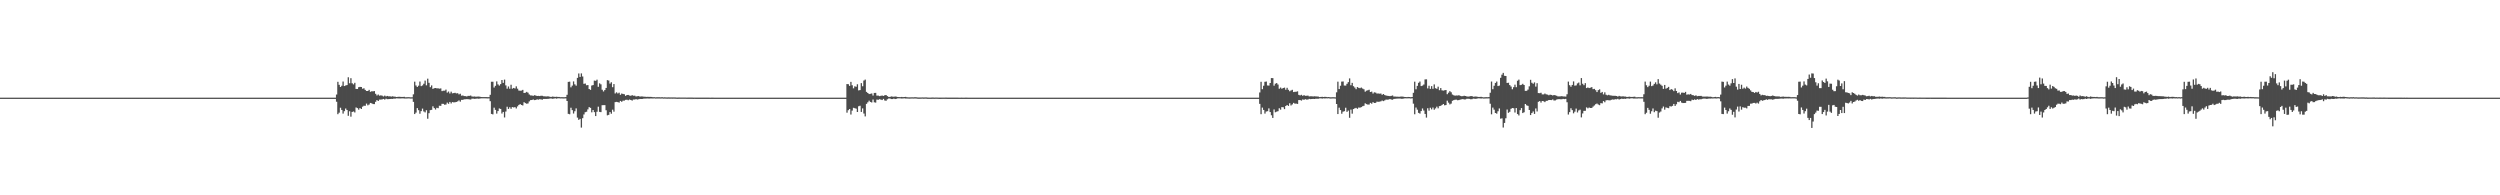<?xml version="1.0" encoding="UTF-8"?>
<svg xmlns="http://www.w3.org/2000/svg" width="1920" height="150">
  <path d="M0 75.000h1v1.000H0zM1 75.000h1v1.000H1zM2 75.000h1v1.000H2zM3 75.000h1v1.000H3zM4 75.000h1v1.000H4zM5 75.000h1v1.000H5zM6 75.000h1v1.000H6zM7 75.000h1v1.000H7zM8 75.000h1v1.000H8zM9 75.000h1v1.000H9zM10 75.000h1v1.000H10zM11 75.000h1v1.000H11zM12 75.000h1v1.000H12zM13 75.000h1v1.000H13zM14 75.000h1v1.000H14zM15 75.000h1v1.000H15zM16 75.000h1v1.000H16zM17 75.000h1v1.000H17zM18 75.000h1v1.000H18zM19 75.000h1v1.000H19zM20 75.000h1v1.000H20zM21 75.000h1v1.000H21zM22 75.000h1v1.000H22zM23 75.000h1v1.000H23zM24 75.000h1v1.000H24zM25 75.000h1v1.000H25zM26 75.000h1v1.000H26zM27 75.000h1v1.000H27zM28 75.000h1v1.000H28zM29 75.000h1v1.000H29zM30 75.000h1v1.000H30zM31 75.000h1v1.000H31zM32 75.000h1v1.000H32zM33 75.000h1v1.000H33zM34 75.000h1v1.000H34zM35 75.000h1v1.000H35zM36 75.000h1v1.000H36zM37 75.000h1v1.000H37zM38 75.000h1v1.000H38zM39 75.000h1v1.000H39zM40 75.000h1v1.000H40zM41 75.000h1v1.000H41zM42 75.000h1v1.000H42zM43 75.000h1v1.000H43zM44 75.000h1v1.000H44zM45 75.000h1v1.000H45zM46 75.000h1v1.000H46zM47 75.000h1v1.000H47zM48 75.000h1v1.000H48zM49 75.000h1v1.000H49zM50 75.000h1v1.000H50zM51 75.000h1v1.000H51zM52 75.000h1v1.000H52zM53 75.000h1v1.000H53zM54 75.000h1v1.000H54zM55 75.000h1v1.000H55zM56 75.000h1v1.000H56zM57 75.000h1v1.000H57zM58 75.000h1v1.000H58zM59 75.000h1v1.000H59zM60 75.000h1v1.000H60zM61 75.000h1v1.000H61zM62 75.000h1v1.000H62zM63 75.000h1v1.000H63zM64 75.000h1v1.000H64zM65 75.000h1v1.000H65zM66 75.000h1v1.000H66zM67 75.000h1v1.000H67zM68 75.000h1v1.000H68zM69 75.000h1v1.000H69zM70 75.000h1v1.000H70zM71 75.000h1v1.000H71zM72 75.000h1v1.000H72zM73 75.000h1v1.000H73zM74 75.000h1v1.000H74zM75 75.000h1v1.000H75zM76 75.000h1v1.000H76zM77 75.000h1v1.000H77zM78 75.000h1v1.000H78zM79 75.000h1v1.000H79zM80 75.000h1v1.000H80zM81 75.000h1v1.000H81zM82 75.000h1v1.000H82zM83 75.000h1v1.000H83zM84 75.000h1v1.000H84zM85 75.000h1v1.000H85zM86 75.000h1v1.000H86zM87 75.000h1v1.000H87zM88 75.000h1v1.000H88zM89 75.000h1v1.000H89zM90 75.000h1v1.000H90zM91 75.000h1v1.000H91zM92 75.000h1v1.000H92zM93 75.000h1v1.000H93zM94 75.000h1v1.000H94zM95 75.000h1v1.000H95zM96 75.000h1v1.000H96zM97 75.000h1v1.000H97zM98 75.000h1v1.000H98zM99 75.000h1v1.000H99zM100 75.000h1v1.000H100zM101 75.000h1v1.000H101zM102 75.000h1v1.000H102zM103 75.000h1v1.000H103zM104 75.000h1v1.000H104zM105 75.000h1v1.000H105zM106 75.000h1v1.000H106zM107 75.000h1v1.000H107zM108 75.000h1v1.000H108zM109 75.000h1v1.000H109zM110 75.000h1v1.000H110zM111 75.000h1v1.000H111zM112 75.000h1v1.000H112zM113 75.000h1v1.000H113zM114 75.000h1v1.000H114zM115 75.000h1v1.000H115zM116 75.000h1v1.000H116zM117 75.000h1v1.000H117zM118 75.000h1v1.000H118zM119 75.000h1v1.000H119zM120 75.000h1v1.000H120zM121 75.000h1v1.000H121zM122 75.000h1v1.000H122zM123 75.000h1v1.000H123zM124 75.000h1v1.000H124zM125 75.000h1v1.000H125zM126 75.000h1v1.000H126zM127 75.000h1v1.000H127zM128 75.000h1v1.000H128zM129 75.000h1v1.000H129zM130 75.000h1v1.000H130zM131 75.000h1v1.000H131zM132 75.000h1v1.000H132zM133 75.000h1v1.000H133zM134 75.000h1v1.000H134zM135 75.000h1v1.000H135zM136 75.000h1v1.000H136zM137 75.000h1v1.000H137zM138 75.000h1v1.000H138zM139 75.000h1v1.000H139zM140 75.000h1v1.000H140zM141 75.000h1v1.000H141zM142 75.000h1v1.000H142zM143 75.000h1v1.000H143zM144 75.000h1v1.000H144zM145 75.000h1v1.000H145zM146 75.000h1v1.000H146zM147 75.000h1v1.000H147zM148 75.000h1v1.000H148zM149 75.000h1v1.000H149zM150 75.000h1v1.000H150zM151 75.000h1v1.000H151zM152 75.000h1v1.000H152zM153 75.000h1v1.000H153zM154 75.000h1v1.000H154zM155 75.000h1v1.000H155zM156 75.000h1v1.000H156zM157 75.000h1v1.000H157zM158 75.000h1v1.000H158zM159 75.000h1v1.000H159zM160 75.000h1v1.000H160zM161 75.000h1v1.000H161zM162 75.000h1v1.000H162zM163 75.000h1v1.000H163zM164 75.000h1v1.000H164zM165 75.000h1v1.000H165zM166 75.000h1v1.000H166zM167 75.000h1v1.000H167zM168 75.000h1v1.000H168zM169 75.000h1v1.000H169zM170 75.000h1v1.000H170zM171 75.000h1v1.000H171zM172 75.000h1v1.000H172zM173 75.000h1v1.000H173zM174 75.000h1v1.000H174zM175 75.000h1v1.000H175zM176 75.000h1v1.000H176zM177 75.000h1v1.000H177zM178 75.000h1v1.000H178zM179 75.000h1v1.000H179zM180 75.000h1v1.000H180zM181 75.000h1v1.000H181zM182 75.000h1v1.000H182zM183 75.000h1v1.000H183zM184 75.000h1v1.000H184zM185 75.000h1v1.000H185zM186 75.000h1v1.000H186zM187 75.000h1v1.000H187zM188 75.000h1v1.000H188zM189 75.000h1v1.000H189zM190 75.000h1v1.000H190zM191 75.000h1v1.000H191zM192 75.000h1v1.000H192zM193 75.000h1v1.000H193zM194 75.000h1v1.000H194zM195 75.000h1v1.000H195zM196 75.000h1v1.000H196zM197 75.000h1v1.000H197zM198 75.000h1v1.000H198zM199 75.000h1v1.000H199zM200 75.000h1v1.000H200zM201 75.000h1v1.000H201zM202 75.000h1v1.000H202zM203 75.000h1v1.000H203zM204 75.000h1v1.000H204zM205 75.000h1v1.000H205zM206 75.000h1v1.000H206zM207 75.000h1v1.000H207zM208 75.000h1v1.000H208zM209 75.000h1v1.000H209zM210 75.000h1v1.000H210zM211 75.000h1v1.000H211zM212 75.000h1v1.000H212zM213 75.000h1v1.000H213zM214 75.000h1v1.000H214zM215 75.000h1v1.000H215zM216 75.000h1v1.000H216zM217 75.000h1v1.000H217zM218 75.000h1v1.000H218zM219 75.000h1v1.000H219zM220 75.000h1v1.000H220zM221 75.000h1v1.000H221zM222 75.000h1v1.000H222zM223 75.000h1v1.000H223zM224 75.000h1v1.000H224zM225 75.000h1v1.000H225zM226 75.000h1v1.000H226zM227 75.000h1v1.000H227zM228 75.000h1v1.000H228zM229 75.000h1v1.000H229zM230 75.000h1v1.000H230zM231 75.000h1v1.000H231zM232 75.000h1v1.000H232zM233 75.000h1v1.000H233zM234 75.000h1v1.000H234zM235 75.000h1v1.000H235zM236 75.000h1v1.000H236zM237 75.000h1v1.000H237zM238 75.000h1v1.000H238zM239 75.000h1v1.000H239zM240 75.000h1v1.000H240zM241 75.000h1v1.000H241zM242 75.000h1v1.000H242zM243 75.000h1v1.000H243zM244 75.000h1v1.000H244zM245 75.000h1v1.000H245zM246 75.000h1v1.000H246zM247 75.000h1v1.000H247zM248 75.000h1v1.000H248zM249 75.000h1v1.000H249zM250 75.000h1v1.000H250zM251 75.000h1v1.000H251zM252 75.000h1v1.000H252zM253 75.000h1v1.000H253zM254 75.000h1v1.000H254zM255 75.000h1v1.000H255zM256 75.000h1v1.000H256zM257 75.000h1v1.000H257zM258 72.608h1v5.532H258zM259 62.844h1v24.841H259zM260 65.146h1v21.363H260zM261 66.829h1v15.927H261zM262 65.868h1v18.567H262zM263 62.639h1v24.611H263zM264 66.098h1v19.289H264zM265 65.662h1v17.703H265zM266 65.356h1v19.123H266zM267 59.334h1v29.612H267zM268 63.949h1v21.502H268zM269 60.041h1v29.568H269zM270 63.924h1v22.045H270zM271 64.802h1v20.814H271zM272 63.578h1v22.800H272zM273 68.284h1v14.266H273zM274 68.330h1v14.694H274zM275 66.981h1v17.230H275zM276 66.702h1v16.271H276zM277 66.823h1v16.898H277zM278 68.147h1v13.765H278zM279 67.768h1v13.441H279zM280 69.020h1v12.256H280zM281 69.865h1v9.726H281zM282 69.913h1v11.003H282zM283 69.035h1v11.248H283zM284 70.487h1v8.556H284zM285 70.079h1v9.275H285zM286 70.146h1v9.756H286zM287 69.922h1v10.040H287zM288 72.050h1v6.149H288zM289 73.328h1v3.525H289zM290 72.583h1v4.991H290zM291 73.452h1v3.039H291zM292 73.224h1v3.246H292zM293 73.463h1v2.894H293zM294 74.073h1v1.915H294zM295 73.403h1v3.071H295zM296 74.031h1v1.766H296zM297 73.656h1v2.526H297zM298 74.002h1v2.124H298zM299 73.950h1v2.094H299zM300 74.210h1v1.709H300zM301 73.938h1v2.023H301zM302 74.203h1v1.540H302zM303 74.221h1v1.581H303zM304 74.515h1v1.000H304zM305 74.395h1v1.187H305zM306 74.292h1v1.329H306zM307 74.379h1v1.250H307zM308 74.445h1v1.110H308zM309 74.466h1v1.034H309zM310 74.363h1v1.287H310zM311 74.677h1v1.000H311zM312 74.648h1v1.000H312zM313 74.584h1v1.000H313zM314 74.646h1v1.000H314zM315 74.736h1v1.000H315zM316 74.679h1v1.000H316zM317 72.435h1v5.793H317zM318 62.744h1v24.839H318zM319 65.615h1v20.879H319zM320 66.756h1v16.290H320zM321 65.773h1v18.842H321zM322 62.607h1v24.765H322zM323 66.129h1v19.214H323zM324 65.593h1v17.831H324zM325 64.307h1v21.322H325zM326 61.910h1v24.414H326zM327 65.525h1v19.118H327zM328 60.393h1v30.796H328zM329 63.592h1v23.349H329zM330 66.961h1v17.603H330zM331 65.569h1v18.785H331zM332 68.233h1v13.445H332zM333 67.761h1v15.287H333zM334 67.581h1v16.543H334zM335 67.850h1v14.937H335zM336 67.851h1v15.259H336zM337 68.121h1v13.060H337zM338 67.880h1v13.407H338zM339 69.986h1v9.737H339zM340 69.638h1v10.129H340zM341 69.631h1v10.796H341zM342 68.833h1v11.429H342zM343 71.134h1v7.669H343zM344 70.322h1v9.403H344zM345 71.789h1v6.503H345zM346 70.415h1v9.024H346zM347 71.662h1v6.724H347zM348 71.494h1v7.147H348zM349 71.293h1v7.246H349zM350 71.737h1v6.544H350zM351 71.598h1v6.256H351zM352 72.508h1v4.602H352zM353 71.963h1v6.140H353zM354 73.483h1v3.200H354zM355 73.319h1v3.360H355zM356 73.764h1v2.546H356zM357 73.850h1v2.361H357zM358 74.072h1v2.075H358zM359 73.651h1v2.511H359zM360 73.633h1v2.695H360zM361 73.345h1v3.097H361zM362 74.093h1v1.663H362zM363 74.211h1v1.553H363zM364 74.093h1v1.832H364zM365 74.284h1v1.559H365zM366 74.196h1v1.484H366zM367 74.155h1v1.664H367zM368 74.245h1v1.504H368zM369 74.499h1v1.000H369zM370 74.532h1v1.000H370zM371 74.532h1v1.000H371zM372 74.527h1v1.000H372zM373 74.556h1v1.000H373zM374 74.607h1v1.000H374zM375 74.596h1v1.000H375zM376 72.813h1v4.898H376zM377 62.789h1v24.722H377zM378 62.788h1v25.070H378zM379 67.236h1v15.447H379zM380 65.911h1v18.454H380zM381 62.508h1v24.731H381zM382 64.794h1v20.503H382zM383 65.736h1v17.556H383zM384 64.589h1v19.067H384zM385 61.431h1v25.784H385zM386 63.655h1v22.315H386zM387 61.115h1v29.086H387zM388 65.600h1v20.038H388zM389 68.077h1v13.919H389zM390 66.407h1v17.253H390zM391 68.140h1v14.232H391zM392 65.068h1v18.499H392zM393 68.097h1v14.151H393zM394 67.544h1v14.982H394zM395 67.938h1v14.334H395zM396 66.308h1v16.969H396zM397 68.076h1v13.620H397zM398 69.510h1v11.071H398zM399 69.688h1v10.222H399zM400 69.598h1v11.018H400zM401 69.004h1v12.011H401zM402 71.434h1v7.081H402zM403 71.229h1v7.957H403zM404 70.548h1v9.102H404zM405 71.169h1v8.283H405zM406 72.570h1v5.285H406zM407 73.246h1v3.632H407zM408 73.300h1v3.499H408zM409 73.618h1v2.766H409zM410 73.136h1v3.766H410zM411 73.359h1v3.380H411zM412 73.747h1v2.542H412zM413 73.633h1v2.918H413zM414 73.758h1v2.450H414zM415 73.519h1v2.835H415zM416 73.581h1v2.940H416zM417 73.947h1v2.050H417zM418 73.997h1v1.963H418zM419 74.075h1v1.898H419zM420 73.988h1v1.966H420zM421 74.039h1v1.844H421zM422 74.404h1v1.198H422zM423 74.370h1v1.311H423zM424 74.146h1v1.750H424zM425 74.318h1v1.342H425zM426 74.389h1v1.154H426zM427 74.278h1v1.502H427zM428 74.469h1v1.000H428zM429 74.469h1v1.043H429zM430 74.642h1v1.000H430zM431 74.578h1v1.000H431zM432 74.661h1v1.000H432zM433 74.626h1v1.000H433zM434 74.562h1v1.000H434zM435 72.789h1v4.790H435zM436 62.884h1v24.582H436zM437 62.723h1v25.009H437zM438 67.066h1v15.668H438zM439 65.746h1v18.856H439zM440 62.533h1v24.682H440zM441 64.773h1v20.690H441zM442 65.777h1v17.487H442zM443 59.804h1v30.517H443zM444 56.439h1v35.625H444zM445 59.100h1v32.213H445zM446 56.368h1v41.647H446zM447 58.719h1v32.049H447zM448 64.365h1v23.545H448zM449 64.173h1v21.981H449zM450 65.477h1v20.345H450zM451 65.356h1v18.685H451zM452 68.370h1v13.884H452zM453 69.009h1v13.832H453zM454 65.716h1v20.555H454zM455 65.325h1v19.147H455zM456 61.877h1v24.245H456zM457 62.074h1v27.090H457zM458 61.184h1v24.604H458zM459 66.654h1v15.285H459zM460 63.992h1v21.924H460zM461 64.773h1v21.362H461zM462 68.937h1v11.842H462zM463 70.249h1v10.506H463zM464 69.162h1v11.590H464zM465 67.522h1v17.145H465zM466 61.564h1v27.033H466zM467 61.848h1v26.355H467zM468 64.199h1v21.846H468zM469 63.178h1v24.169H469zM470 66.954h1v17.248H470zM471 64.588h1v21.193H471zM472 71.790h1v6.626H472zM473 70.910h1v7.310H473zM474 71.796h1v6.633H474zM475 71.164h1v7.647H475zM476 72.799h1v4.740H476zM477 71.860h1v6.346H477zM478 72.129h1v5.207H478zM479 72.400h1v4.848H479zM480 73.611h1v3.100H480zM481 72.967h1v3.652H481zM482 72.931h1v4.058H482zM483 73.350h1v3.067H483zM484 73.600h1v3.190H484zM485 73.050h1v4.213H485zM486 73.508h1v2.916H486zM487 73.494h1v2.947H487zM488 74.081h1v2.047H488zM489 73.889h1v2.557H489zM490 73.782h1v2.439H490zM491 74.186h1v1.780H491zM492 74.050h1v1.977H492zM493 74.064h1v1.924H493zM494 74.218h1v1.515H494zM495 74.292h1v1.413H495zM496 74.378h1v1.272H496zM497 74.359h1v1.262H497zM498 74.390h1v1.324H498zM499 74.399h1v1.198H499zM500 74.426h1v1.197H500zM501 74.658h1v1.000H501zM502 74.580h1v1.000H502zM503 74.750h1v1.000H503zM504 74.659h1v1.000H504zM505 74.663h1v1.000H505zM506 74.649h1v1.000H506zM507 74.746h1v1.000H507zM508 74.610h1v1.000H508zM509 74.777h1v1.000H509zM510 74.713h1v1.000H510zM511 74.801h1v1.000H511zM512 74.822h1v1.000H512zM513 74.766h1v1.000H513zM514 74.813h1v1.000H514zM515 74.795h1v1.000H515zM516 74.813h1v1.000H516zM517 74.800h1v1.000H517zM518 74.812h1v1.000H518zM519 74.892h1v1.000H519zM520 74.909h1v1.000H520zM521 74.862h1v1.000H521zM522 74.894h1v1.000H522zM523 74.889h1v1.000H523zM524 74.898h1v1.000H524zM525 74.903h1v1.000H525zM526 74.900h1v1.000H526zM527 74.938h1v1.000H527zM528 74.918h1v1.000H528zM529 74.924h1v1.000H529zM530 74.919h1v1.000H530zM531 74.930h1v1.000H531zM532 74.961h1v1.000H532zM533 74.951h1v1.000H533zM534 74.968h1v1.000H534zM535 74.965h1v1.000H535zM536 74.964h1v1.000H536zM537 74.967h1v1.000H537zM538 74.957h1v1.000H538zM539 74.963h1v1.000H539zM540 74.978h1v1.000H540zM541 74.971h1v1.000H541zM542 74.981h1v1.000H542zM543 74.982h1v1.000H543zM544 74.978h1v1.000H544zM545 74.985h1v1.000H545zM546 74.981h1v1.000H546zM547 74.975h1v1.000H547zM548 74.985h1v1.000H548zM549 74.985h1v1.000H549zM550 74.990h1v1.000H550zM551 74.989h1v1.000H551zM552 74.987h1v1.000H552zM553 74.989h1v1.000H553zM554 74.991h1v1.000H554zM555 74.990h1v1.000H555zM556 74.991h1v1.000H556zM557 74.992h1v1.000H557zM558 74.994h1v1.000H558zM559 74.994h1v1.000H559zM560 74.993h1v1.000H560zM561 74.995h1v1.000H561zM562 74.994h1v1.000H562zM563 74.994h1v1.000H563zM564 74.995h1v1.000H564zM565 74.996h1v1.000H565zM566 74.995h1v1.000H566zM567 74.995h1v1.000H567zM568 74.996h1v1.000H568zM569 74.997h1v1.000H569zM570 74.996h1v1.000H570zM571 74.997h1v1.000H571zM572 74.996h1v1.000H572zM573 74.998h1v1.000H573zM574 74.998h1v1.000H574zM575 74.997h1v1.000H575zM576 74.998h1v1.000H576zM577 74.999h1v1.000H577zM578 74.998h1v1.000H578zM579 74.998h1v1.000H579zM580 74.998h1v1.000H580zM581 74.999h1v1.000H581zM582 74.999h1v1.000H582zM583 74.998h1v1.000H583zM584 74.999h1v1.000H584zM585 74.999h1v1.000H585zM586 74.999h1v1.000H586zM587 74.999h1v1.000H587zM588 74.999h1v1.000H588zM589 74.999h1v1.000H589zM590 74.999h1v1.000H590zM591 74.999h1v1.000H591zM592 74.999h1v1.000H592zM593 74.999h1v1.000H593zM594 74.999h1v1.000H594zM595 74.999h1v1.000H595zM596 75.000h1v1.000H596zM597 75.000h1v1.000H597zM598 74.999h1v1.000H598zM599 75.000h1v1.000H599zM600 75.000h1v1.000H600zM601 75.000h1v1.000H601zM602 75.000h1v1.000H602zM603 75.000h1v1.000H603zM604 75.000h1v1.000H604zM605 75.000h1v1.000H605zM606 75.000h1v1.000H606zM607 75.000h1v1.000H607zM608 75.000h1v1.000H608zM609 75.000h1v1.000H609zM610 75.000h1v1.000H610zM611 75.000h1v1.000H611zM612 75.000h1v1.000H612zM613 75.000h1v1.000H613zM614 75.000h1v1.000H614zM615 75.000h1v1.000H615zM616 75.000h1v1.000H616zM617 75.000h1v1.000H617zM618 75.000h1v1.000H618zM619 75.000h1v1.000H619zM620 75.000h1v1.000H620zM621 75.000h1v1.000H621zM622 75.000h1v1.000H622zM623 75.000h1v1.000H623zM624 75.000h1v1.000H624zM625 75.000h1v1.000H625zM626 75.000h1v1.000H626zM627 75.000h1v1.000H627zM628 75.000h1v1.000H628zM629 75.000h1v1.000H629zM630 75.000h1v1.000H630zM631 75.000h1v1.000H631zM632 75.000h1v1.000H632zM633 75.000h1v1.000H633zM634 75.000h1v1.000H634zM635 75.000h1v1.000H635zM636 75.000h1v1.000H636zM637 75.000h1v1.000H637zM638 75.000h1v1.000H638zM639 75.000h1v1.000H639zM640 75.000h1v1.000H640zM641 75.000h1v1.000H641zM642 75.000h1v1.000H642zM643 75.000h1v1.000H643zM644 75.000h1v1.000H644zM645 75.000h1v1.000H645zM646 75.000h1v1.000H646zM647 75.000h1v1.000H647zM648 75.000h1v1.000H648zM649 75.000h1v1.000H649zM650 64.585h1v21.937H650zM651 64.680h1v19.946H651zM652 65.925h1v17.796H652zM653 62.870h1v25.108H653zM654 65.462h1v19.502H654zM655 67.818h1v14.986H655zM656 66.324h1v16.789H656zM657 66.606h1v16.845H657zM658 64.711h1v21.281H658zM659 69.423h1v12.179H659zM660 69.188h1v12.024H660zM661 63.823h1v22.152H661zM662 66.277h1v16.950H662zM663 61.840h1v25.343H663zM664 61.156h1v28.238H664zM665 70.538h1v9.232H665zM666 71.447h1v7.148H666zM667 72.266h1v5.055H667zM668 72.049h1v6.253H668zM669 71.765h1v6.938H669zM670 73.361h1v3.058H670zM671 71.348h1v7.246H671zM672 71.300h1v7.478H672zM673 73.440h1v3.072H673zM674 73.422h1v3.210H674zM675 73.842h1v2.343H675zM676 73.589h1v2.901H676zM677 73.347h1v3.506H677zM678 73.697h1v2.235H678zM679 73.189h1v3.965H679zM680 72.969h1v4.437H680zM681 73.837h1v2.444H681zM682 74.418h1v1.259H682zM683 74.443h1v1.163H683zM684 74.045h1v2.035H684zM685 74.180h1v1.882H685zM686 74.285h1v1.438H686zM687 74.102h1v1.979H687zM688 74.231h1v1.653H688zM689 74.519h1v1.000H689zM690 74.530h1v1.000H690zM691 74.587h1v1.000H691zM692 74.433h1v1.228H692zM693 74.609h1v1.000H693zM694 74.518h1v1.000H694zM695 74.405h1v1.251H695zM696 74.665h1v1.000H696zM697 74.751h1v1.000H697zM698 74.756h1v1.000H698zM699 74.748h1v1.000H699zM700 74.699h1v1.000H700zM701 74.749h1v1.000H701zM702 74.650h1v1.000H702zM703 74.651h1v1.000H703zM704 74.805h1v1.000H704zM705 74.871h1v1.000H705zM706 74.867h1v1.000H706zM707 74.845h1v1.000H707zM708 74.787h1v1.000H708zM709 74.872h1v1.000H709zM710 74.779h1v1.000H710zM711 74.820h1v1.000H711zM712 74.914h1v1.000H712zM713 74.935h1v1.000H713zM714 74.938h1v1.000H714zM715 74.906h1v1.000H715zM716 74.872h1v1.000H716zM717 74.940h1v1.000H717zM718 74.898h1v1.000H718zM719 74.903h1v1.000H719zM720 74.946h1v1.000H720zM721 74.961h1v1.000H721zM722 74.962h1v1.000H722zM723 74.937h1v1.000H723zM724 74.947h1v1.000H724zM725 74.942h1v1.000H725zM726 74.926h1v1.000H726zM727 74.960h1v1.000H727zM728 74.977h1v1.000H728zM729 74.976h1v1.000H729zM730 74.973h1v1.000H730zM731 74.961h1v1.000H731zM732 74.971h1v1.000H732zM733 74.964h1v1.000H733zM734 74.961h1v1.000H734zM735 74.982h1v1.000H735zM736 74.985h1v1.000H736zM737 74.987h1v1.000H737zM738 74.982h1v1.000H738zM739 74.986h1v1.000H739zM740 74.987h1v1.000H740zM741 74.976h1v1.000H741zM742 74.978h1v1.000H742zM743 74.990h1v1.000H743zM744 74.994h1v1.000H744zM745 74.993h1v1.000H745zM746 74.990h1v1.000H746zM747 74.988h1v1.000H747zM748 74.993h1v1.000H748zM749 74.987h1v1.000H749zM750 74.989h1v1.000H750zM751 74.995h1v1.000H751zM752 74.996h1v1.000H752zM753 74.996h1v1.000H753zM754 74.993h1v1.000H754zM755 74.994h1v1.000H755zM756 74.995h1v1.000H756zM757 74.992h1v1.000H757zM758 74.997h1v1.000H758zM759 74.996h1v1.000H759zM760 74.998h1v1.000H760zM761 74.998h1v1.000H761zM762 74.997h1v1.000H762zM763 74.997h1v1.000H763zM764 74.996h1v1.000H764zM765 74.996h1v1.000H765zM766 74.998h1v1.000H766zM767 74.998h1v1.000H767zM768 74.999h1v1.000H768zM769 74.998h1v1.000H769zM770 74.998h1v1.000H770zM771 74.999h1v1.000H771zM772 74.998h1v1.000H772zM773 74.998h1v1.000H773zM774 74.999h1v1.000H774zM775 74.999h1v1.000H775zM776 74.999h1v1.000H776zM777 74.999h1v1.000H777zM778 74.999h1v1.000H778zM779 74.999h1v1.000H779zM780 74.999h1v1.000H780zM781 74.999h1v1.000H781zM782 74.999h1v1.000H782zM783 74.999h1v1.000H783zM784 75.000h1v1.000H784zM785 74.999h1v1.000H785zM786 74.999h1v1.000H786zM787 74.999h1v1.000H787zM788 74.999h1v1.000H788zM789 74.999h1v1.000H789zM790 75.000h1v1.000H790zM791 75.000h1v1.000H791zM792 75.000h1v1.000H792zM793 75.000h1v1.000H793zM794 75.000h1v1.000H794zM795 75.000h1v1.000H795zM796 75.000h1v1.000H796zM797 75.000h1v1.000H797zM798 75.000h1v1.000H798zM799 75.000h1v1.000H799zM800 75.000h1v1.000H800zM801 75.000h1v1.000H801zM802 75.000h1v1.000H802zM803 75.000h1v1.000H803zM804 75.000h1v1.000H804zM805 75.000h1v1.000H805zM806 75.000h1v1.000H806zM807 75.000h1v1.000H807zM808 75.000h1v1.000H808zM809 75.000h1v1.000H809zM810 75.000h1v1.000H810zM811 75.000h1v1.000H811zM812 75.000h1v1.000H812zM813 75.000h1v1.000H813zM814 75.000h1v1.000H814zM815 75.000h1v1.000H815zM816 75.000h1v1.000H816zM817 75.000h1v1.000H817zM818 75.000h1v1.000H818zM819 75.000h1v1.000H819zM820 75.000h1v1.000H820zM821 75.000h1v1.000H821zM822 75.000h1v1.000H822zM823 75.000h1v1.000H823zM824 75.000h1v1.000H824zM825 75.000h1v1.000H825zM826 75.000h1v1.000H826zM827 75.000h1v1.000H827zM828 75.000h1v1.000H828zM829 75.000h1v1.000H829zM830 75.000h1v1.000H830zM831 75.000h1v1.000H831zM832 75.000h1v1.000H832zM833 75.000h1v1.000H833zM834 75.000h1v1.000H834zM835 75.000h1v1.000H835zM836 75.000h1v1.000H836zM837 75.000h1v1.000H837zM838 75.000h1v1.000H838zM839 75.000h1v1.000H839zM840 75.000h1v1.000H840zM841 75.000h1v1.000H841zM842 75.000h1v1.000H842zM843 75.000h1v1.000H843zM844 75.000h1v1.000H844zM845 75.000h1v1.000H845zM846 75.000h1v1.000H846zM847 75.000h1v1.000H847zM848 75.000h1v1.000H848zM849 75.000h1v1.000H849zM850 75.000h1v1.000H850zM851 75.000h1v1.000H851zM852 75.000h1v1.000H852zM853 75.000h1v1.000H853zM854 75.000h1v1.000H854zM855 75.000h1v1.000H855zM856 75.000h1v1.000H856zM857 75.000h1v1.000H857zM858 75.000h1v1.000H858zM859 75.000h1v1.000H859zM860 75.000h1v1.000H860zM861 75.000h1v1.000H861zM862 75.000h1v1.000H862zM863 75.000h1v1.000H863zM864 75.000h1v1.000H864zM865 75.000h1v1.000H865zM866 75.000h1v1.000H866zM867 75.000h1v1.000H867zM868 75.000h1v1.000H868zM869 75.000h1v1.000H869zM870 75.000h1v1.000H870zM871 75.000h1v1.000H871zM872 75.000h1v1.000H872zM873 75.000h1v1.000H873zM874 75.000h1v1.000H874zM875 75.000h1v1.000H875zM876 75.000h1v1.000H876zM877 75.000h1v1.000H877zM878 75.000h1v1.000H878zM879 75.000h1v1.000H879zM880 75.000h1v1.000H880zM881 75.000h1v1.000H881zM882 75.000h1v1.000H882zM883 75.000h1v1.000H883zM884 75.000h1v1.000H884zM885 75.000h1v1.000H885zM886 75.000h1v1.000H886zM887 75.000h1v1.000H887zM888 75.000h1v1.000H888zM889 75.000h1v1.000H889zM890 75.000h1v1.000H890zM891 75.000h1v1.000H891zM892 75.000h1v1.000H892zM893 75.000h1v1.000H893zM894 75.000h1v1.000H894zM895 75.000h1v1.000H895zM896 75.000h1v1.000H896zM897 75.000h1v1.000H897zM898 75.000h1v1.000H898zM899 75.000h1v1.000H899zM900 75.000h1v1.000H900zM901 75.000h1v1.000H901zM902 75.000h1v1.000H902zM903 75.000h1v1.000H903zM904 75.000h1v1.000H904zM905 75.000h1v1.000H905zM906 75.000h1v1.000H906zM907 75.000h1v1.000H907zM908 75.000h1v1.000H908zM909 75.000h1v1.000H909zM910 75.000h1v1.000H910zM911 75.000h1v1.000H911zM912 75.000h1v1.000H912zM913 75.000h1v1.000H913zM914 75.000h1v1.000H914zM915 75.000h1v1.000H915zM916 75.000h1v1.000H916zM917 75.000h1v1.000H917zM918 75.000h1v1.000H918zM919 75.000h1v1.000H919zM920 75.000h1v1.000H920zM921 75.000h1v1.000H921zM922 75.000h1v1.000H922zM923 75.000h1v1.000H923zM924 75.000h1v1.000H924zM925 75.000h1v1.000H925zM926 75.000h1v1.000H926zM927 75.000h1v1.000H927zM928 75.000h1v1.000H928zM929 75.000h1v1.000H929zM930 75.000h1v1.000H930zM931 75.000h1v1.000H931zM932 75.000h1v1.000H932zM933 75.000h1v1.000H933zM934 75.000h1v1.000H934zM935 75.000h1v1.000H935zM936 75.000h1v1.000H936zM937 75.000h1v1.000H937zM938 75.000h1v1.000H938zM939 75.000h1v1.000H939zM940 75.000h1v1.000H940zM941 75.000h1v1.000H941zM942 75.000h1v1.000H942zM943 75.000h1v1.000H943zM944 75.000h1v1.000H944zM945 75.000h1v1.000H945zM946 75.000h1v1.000H946zM947 75.000h1v1.000H947zM948 75.000h1v1.000H948zM949 75.000h1v1.000H949zM950 75.000h1v1.000H950zM951 75.000h1v1.000H951zM952 75.000h1v1.000H952zM953 75.000h1v1.000H953zM954 75.000h1v1.000H954zM955 75.000h1v1.000H955zM956 75.000h1v1.000H956zM957 75.000h1v1.000H957zM958 75.000h1v1.000H958zM959 75.000h1v1.000H959zM960 75.000h1v1.000H960zM961 75.000h1v1.000H961zM962 75.000h1v1.000H962zM963 75.000h1v1.000H963zM964 75.000h1v1.000H964zM965 75.000h1v1.000H965zM966 75.000h1v1.000H966zM967 71.033h1v8.713H967zM968 62.844h1v24.841H968zM969 68.492h1v14.131H969zM970 65.868h1v18.566H970zM971 62.809h1v24.441H971zM972 62.639h1v23.012H972zM973 65.662h1v19.725H973zM974 65.745h1v17.529H974zM975 63.753h1v22.328H975zM976 59.942h1v28.567H976zM977 59.987h1v30.561H977zM978 65.775h1v18.274H978zM979 64.263h1v21.976H979zM980 63.810h1v21.940H980zM981 64.912h1v20.511H981zM982 68.173h1v14.961H982zM983 67.229h1v17.009H983zM984 68.159h1v14.139H984zM985 67.586h1v14.793H985zM986 67.262h1v16.567H986zM987 68.933h1v12.450H987zM988 67.453h1v13.178H988zM989 68.985h1v12.354H989zM990 70.103h1v9.199H990zM991 69.499h1v11.475H991zM992 68.982h1v11.192H992zM993 70.690h1v8.326H993zM994 70.491h1v9.120H994zM995 70.455h1v9.120H995zM996 70.144h1v9.654H996zM997 72.882h1v3.993H997zM998 73.263h1v3.602H998zM999 72.782h1v4.481H999zM1000 73.588h1v2.779H1000zM1001 73.086h1v3.585H1001zM1002 73.574h1v2.609H1002zM1003 73.547h1v2.958H1003zM1004 73.430h1v3.013H1004zM1005 74.023h1v1.928H1005zM1006 73.929h1v2.196H1006zM1007 73.953h1v2.072H1007zM1008 74.077h1v1.877H1008zM1009 73.913h1v2.115H1009zM1010 74.041h1v1.809H1010zM1011 74.089h1v1.756H1011zM1012 74.209h1v1.594H1012zM1013 74.568h1v1.000H1013zM1014 74.465h1v1.051H1014zM1015 74.339h1v1.363H1015zM1016 74.501h1v1.000H1016zM1017 74.347h1v1.268H1017zM1018 74.421h1v1.119H1018zM1019 74.595h1v1.000H1019zM1020 74.474h1v1.016H1020zM1021 74.722h1v1.000H1021zM1022 74.690h1v1.000H1022zM1023 74.629h1v1.000H1023zM1024 74.646h1v1.000H1024zM1025 74.738h1v1.000H1025zM1026 70.899h1v8.998H1026zM1027 62.715h1v24.875H1027zM1028 68.424h1v14.258H1028zM1029 65.855h1v18.652H1029zM1030 62.661h1v24.707H1030zM1031 62.552h1v23.195H1031zM1032 65.667h1v19.716H1032zM1033 65.754h1v16.983H1033zM1034 64.347h1v21.557H1034zM1035 63.076h1v21.858H1035zM1036 60.201h1v30.287H1036zM1037 65.497h1v18.697H1037zM1038 63.636h1v23.685H1038zM1039 66.210h1v17.568H1039zM1040 67.240h1v15.984H1040zM1041 68.524h1v14.332H1041zM1042 66.889h1v16.681H1042zM1043 67.430h1v15.171H1043zM1044 67.762h1v14.923H1044zM1045 67.203h1v15.083H1045zM1046 68.010h1v13.578H1046zM1047 68.559h1v12.703H1047zM1048 70.392h1v8.974H1048zM1049 69.654h1v10.303H1049zM1050 69.320h1v11.034H1050zM1051 68.930h1v11.348H1051zM1052 70.677h1v8.315H1052zM1053 70.363h1v9.293H1053zM1054 71.815h1v6.604H1054zM1055 70.888h1v8.236H1055zM1056 71.128h1v7.854H1056zM1057 71.831h1v6.244H1057zM1058 71.781h1v6.414H1058zM1059 71.954h1v6.135H1059zM1060 71.834h1v5.968H1060zM1061 72.804h1v4.409H1061zM1062 72.193h1v5.489H1062zM1063 73.033h1v4.078H1063zM1064 73.362h1v3.147H1064zM1065 73.597h1v2.960H1065zM1066 73.661h1v2.755H1066zM1067 73.822h1v2.213H1067zM1068 73.614h1v2.816H1068zM1069 73.311h1v3.280H1069zM1070 74.134h1v1.823H1070zM1071 74.146h1v1.729H1071zM1072 74.221h1v1.581H1072zM1073 74.265h1v1.475H1073zM1074 74.329h1v1.323H1074zM1075 74.201h1v1.506H1075zM1076 74.147h1v1.722H1076zM1077 74.213h1v1.598H1077zM1078 74.467h1v1.084H1078zM1079 74.496h1v1.005H1079zM1080 74.580h1v1.000H1080zM1081 74.440h1v1.087H1081zM1082 74.516h1v1.000H1082zM1083 74.658h1v1.000H1083zM1084 74.517h1v1.000H1084zM1085 71.279h1v8.337H1085zM1086 62.717h1v25.030H1086zM1087 68.578h1v14.019H1087zM1088 65.927h1v18.291H1088zM1089 63.578h1v23.109H1089zM1090 62.636h1v24.611H1090zM1091 66.124h1v19.192H1091zM1092 65.742h1v17.564H1092zM1093 64.943h1v19.964H1093zM1094 60.983h1v26.506H1094zM1095 60.908h1v29.418H1095zM1096 67.881h1v15.252H1096zM1097 65.828h1v19.169H1097zM1098 68.245h1v14.479H1098zM1099 66.154h1v17.841H1099zM1100 68.193h1v14.411H1100zM1101 64.812h1v19.450H1101zM1102 67.716h1v15.517H1102zM1103 68.203h1v13.697H1103zM1104 66.549h1v16.646H1104zM1105 69.259h1v12.253H1105zM1106 67.630h1v13.676H1106zM1107 69.361h1v11.218H1107zM1108 69.562h1v10.290H1108zM1109 69.302h1v11.588H1109zM1110 69.106h1v11.610H1110zM1111 72.322h1v5.004H1111zM1112 71.161h1v7.686H1112zM1113 69.968h1v10.191H1113zM1114 70.882h1v8.698H1114zM1115 72.597h1v4.833H1115zM1116 73.173h1v3.726H1116zM1117 73.488h1v3.100H1117zM1118 73.325h1v3.225H1118zM1119 73.361h1v3.623H1119zM1120 73.100h1v3.744H1120zM1121 73.610h1v2.868H1121zM1122 73.861h1v2.429H1122zM1123 73.823h1v2.276H1123zM1124 73.544h1v2.839H1124zM1125 73.703h1v2.659H1125zM1126 74.050h1v1.831H1126zM1127 74.177h1v1.641H1127zM1128 74.031h1v1.877H1128zM1129 73.853h1v2.359H1129zM1130 73.799h1v2.379H1130zM1131 74.301h1v1.427H1131zM1132 74.205h1v1.620H1132zM1133 74.082h1v1.859H1133zM1134 74.274h1v1.410H1134zM1135 74.441h1v1.101H1135zM1136 74.436h1v1.156H1136zM1137 74.329h1v1.355H1137zM1138 74.575h1v1.000H1138zM1139 74.745h1v1.000H1139zM1140 74.663h1v1.000H1140zM1141 74.619h1v1.000H1141zM1142 74.635h1v1.000H1142zM1143 74.554h1v1.000H1143zM1144 71.200h1v8.490H1144zM1145 62.635h1v25.152H1145zM1146 68.512h1v14.101H1146zM1147 65.858h1v18.361H1147zM1148 63.697h1v23.089H1148zM1149 62.640h1v24.636H1149zM1150 66.089h1v19.360H1150zM1151 65.736h1v17.578H1151zM1152 59.767h1v31.370H1152zM1153 57.348h1v33.538H1153zM1154 55.970h1v41.949H1154zM1155 58.194h1v36.203H1155zM1156 58.374h1v32.437H1156zM1157 63.706h1v20.421H1157zM1158 63.531h1v23.114H1158zM1159 65.318h1v20.523H1159zM1160 66.451h1v17.088H1160zM1161 68.557h1v14.385H1161zM1162 66.992h1v16.179H1162zM1163 65.013h1v21.416H1163zM1164 66.950h1v16.021H1164zM1165 61.990h1v25.620H1165zM1166 61.131h1v27.569H1166zM1167 65.359h1v19.289H1167zM1168 65.150h1v17.848H1168zM1169 64.356h1v22.476H1169zM1170 65.293h1v20.946H1170zM1171 69.761h1v10.112H1171zM1172 69.734h1v11.142H1172zM1173 68.804h1v12.508H1173zM1174 66.316h1v18.153H1174zM1175 61.292h1v27.100H1175zM1176 63.546h1v23.264H1176zM1177 64.328h1v21.267H1177zM1178 63.278h1v24.234H1178zM1179 66.486h1v16.827H1179zM1180 63.887h1v21.709H1180zM1181 71.482h1v6.701H1181zM1182 71.576h1v6.064H1182zM1183 71.242h1v7.575H1183zM1184 72.494h1v5.061H1184zM1185 72.516h1v5.249H1185zM1186 71.828h1v6.599H1186zM1187 72.435h1v5.049H1187zM1188 72.650h1v4.727H1188zM1189 73.182h1v3.614H1189zM1190 72.726h1v4.060H1190zM1191 72.934h1v3.945H1191zM1192 73.326h1v3.078H1192zM1193 72.960h1v4.254H1193zM1194 73.192h1v3.939H1194zM1195 73.523h1v2.963H1195zM1196 74.009h1v2.160H1196zM1197 74.045h1v2.086H1197zM1198 74.005h1v2.228H1198zM1199 73.846h1v2.370H1199zM1200 74.097h1v1.847H1200zM1201 74.096h1v2.014H1201zM1202 74.203h1v1.703H1202zM1203 72.379h1v6.180H1203zM1204 62.660h1v25.306H1204zM1205 65.416h1v20.714H1205zM1206 66.616h1v16.532H1206zM1207 65.214h1v19.389H1207zM1208 62.490h1v24.548H1208zM1209 65.804h1v19.944H1209zM1210 65.571h1v17.846H1210zM1211 64.053h1v22.339H1211zM1212 63.374h1v21.460H1212zM1213 65.516h1v18.718H1213zM1214 59.933h1v30.234H1214zM1215 64.303h1v22.816H1215zM1216 65.425h1v19.703H1216zM1217 63.853h1v21.246H1217zM1218 67.648h1v14.824H1218zM1219 67.183h1v16.005H1219zM1220 67.618h1v14.990H1220zM1221 67.351h1v15.595H1221zM1222 66.894h1v15.975H1222zM1223 68.442h1v13.405H1223zM1224 68.249h1v12.766H1224zM1225 69.256h1v10.774H1225zM1226 70.711h1v8.783H1226zM1227 69.220h1v11.076H1227zM1228 68.608h1v12.185H1228zM1229 71.304h1v7.926H1229zM1230 70.596h1v8.798H1230zM1231 72.519h1v5.087H1231zM1232 70.931h1v7.615H1232zM1233 72.736h1v4.305H1233zM1234 73.234h1v3.667H1234zM1235 72.818h1v4.194H1235zM1236 73.216h1v3.882H1236zM1237 73.379h1v3.283H1237zM1238 73.536h1v2.868H1238zM1239 73.554h1v3.005H1239zM1240 73.584h1v2.605H1240zM1241 73.737h1v2.571H1241zM1242 74.180h1v1.688H1242zM1243 73.636h1v2.784H1243zM1244 73.964h1v2.097H1244zM1245 74.085h1v1.700H1245zM1246 73.933h1v2.064H1246zM1247 74.151h1v1.660H1247zM1248 74.111h1v1.831H1248zM1249 74.472h1v1.118H1249zM1250 74.347h1v1.293H1250zM1251 74.260h1v1.520H1251zM1252 74.463h1v1.052H1252zM1253 74.447h1v1.034H1253zM1254 74.328h1v1.322H1254zM1255 74.266h1v1.426H1255zM1256 74.681h1v1.000H1256zM1257 74.659h1v1.000H1257zM1258 74.582h1v1.000H1258zM1259 74.624h1v1.000H1259zM1260 74.614h1v1.000H1260zM1261 74.645h1v1.000H1261zM1262 72.400h1v5.762H1262zM1263 62.658h1v25.054H1263zM1264 65.497h1v21.108H1264zM1265 66.940h1v15.901H1265zM1266 65.865h1v18.521H1266zM1267 62.672h1v24.662H1267zM1268 66.159h1v19.294H1268zM1269 65.704h1v17.600H1269zM1270 64.396h1v21.757H1270zM1271 63.225h1v21.758H1271zM1272 64.745h1v20.620H1272zM1273 60.782h1v29.612H1273zM1274 64.160h1v22.275H1274zM1275 65.015h1v20.664H1275zM1276 65.914h1v17.319H1276zM1277 68.250h1v13.589H1277zM1278 65.250h1v18.999H1278zM1279 68.106h1v14.377H1279zM1280 67.477h1v15.341H1280zM1281 66.706h1v16.393H1281zM1282 69.175h1v12.407H1282zM1283 68.395h1v13.403H1283zM1284 68.875h1v12.418H1284zM1285 69.966h1v9.861H1285zM1286 67.851h1v13.488H1286zM1287 69.898h1v10.168H1287zM1288 71.507h1v6.661H1288zM1289 70.983h1v7.500H1289zM1290 72.605h1v4.909H1290zM1291 71.149h1v7.632H1291zM1292 71.099h1v8.062H1292zM1293 71.375h1v7.742H1293zM1294 70.565h1v8.442H1294zM1295 72.688h1v4.774H1295zM1296 72.450h1v4.965H1296zM1297 72.578h1v4.903H1297zM1298 72.159h1v5.564H1298zM1299 73.005h1v3.526H1299zM1300 73.155h1v3.683H1300zM1301 73.646h1v2.678H1301zM1302 73.217h1v3.589H1302zM1303 73.872h1v2.232H1303zM1304 73.684h1v2.796H1304zM1305 73.695h1v2.523H1305zM1306 73.625h1v2.619H1306zM1307 74.137h1v1.738H1307zM1308 74.208h1v1.540H1308zM1309 74.212h1v1.533H1309zM1310 74.148h1v1.806H1310zM1311 74.151h1v1.726H1311zM1312 74.315h1v1.338H1312zM1313 74.242h1v1.490H1313zM1314 74.391h1v1.231H1314zM1315 74.675h1v1.000H1315zM1316 74.552h1v1.000H1316zM1317 74.379h1v1.218H1317zM1318 74.672h1v1.000H1318zM1319 74.493h1v1.000H1319zM1320 74.648h1v1.000H1320zM1321 72.668h1v5.150H1321zM1322 62.687h1v24.793H1322zM1323 62.867h1v24.769H1323zM1324 67.194h1v15.442H1324zM1325 65.809h1v18.683H1325zM1326 62.657h1v24.611H1326zM1327 64.906h1v20.556H1327zM1328 65.774h1v17.511H1328zM1329 63.981h1v20.414H1329zM1330 60.792h1v27.313H1330zM1331 63.724h1v22.155H1331zM1332 60.221h1v29.941H1332zM1333 66.543h1v17.581H1333zM1334 68.828h1v13.041H1334zM1335 64.482h1v21.154H1335zM1336 68.345h1v13.367H1336zM1337 65.075h1v19.158H1337zM1338 68.134h1v14.207H1338zM1339 67.257h1v15.503H1339zM1340 68.024h1v14.665H1340zM1341 66.482h1v16.754H1341zM1342 67.489h1v13.857H1342zM1343 68.220h1v13.091H1343zM1344 69.440h1v10.199H1344zM1345 70.545h1v9.006H1345zM1346 70.717h1v8.329H1346zM1347 71.359h1v7.638H1347zM1348 70.624h1v8.897H1348zM1349 71.087h1v7.756H1349zM1350 70.444h1v9.130H1350zM1351 72.130h1v5.698H1351zM1352 73.273h1v3.536H1352zM1353 72.789h1v4.612H1353zM1354 73.047h1v4.033H1354zM1355 73.038h1v3.753H1355zM1356 73.617h1v2.695H1356zM1357 73.536h1v3.145H1357zM1358 73.706h1v2.504H1358zM1359 73.903h1v2.381H1359zM1360 73.692h1v2.604H1360zM1361 73.323h1v3.257H1361zM1362 73.737h1v2.489H1362zM1363 73.996h1v1.940H1363zM1364 74.036h1v1.903H1364zM1365 74.040h1v1.905H1365zM1366 74.060h1v1.761H1366zM1367 74.396h1v1.350H1367zM1368 74.278h1v1.374H1368zM1369 74.149h1v1.686H1369zM1370 74.337h1v1.281H1370zM1371 74.357h1v1.272H1371zM1372 74.389h1v1.190H1372zM1373 74.324h1v1.312H1373zM1374 74.384h1v1.180H1374zM1375 74.647h1v1.000H1375zM1376 74.592h1v1.000H1376zM1377 74.585h1v1.000H1377zM1378 74.578h1v1.000H1378zM1379 74.756h1v1.000H1379zM1380 72.989h1v4.391H1380zM1381 62.750h1v24.793H1381zM1382 62.691h1v25.120H1382zM1383 67.183h1v15.344H1383zM1384 65.806h1v18.637H1384zM1385 62.537h1v24.664H1385zM1386 64.977h1v20.416H1386zM1387 65.562h1v17.903H1387zM1388 60.601h1v29.945H1388zM1389 57.215h1v35.004H1389zM1390 59.709h1v30.866H1390zM1391 56.372h1v41.886H1391zM1392 56.455h1v36.872H1392zM1393 59.968h1v27.669H1393zM1394 63.177h1v23.319H1394zM1395 65.722h1v19.206H1395zM1396 63.962h1v21.107H1396zM1397 67.671h1v14.356H1397zM1398 67.694h1v14.346H1398zM1399 61.778h1v25.844H1399zM1400 62.992h1v23.055H1400zM1401 63.690h1v20.710H1401zM1402 60.382h1v28.287H1402zM1403 62.472h1v23.247H1403zM1404 66.743h1v13.779H1404zM1405 64.226h1v21.531H1405zM1406 64.283h1v22.401H1406zM1407 68.929h1v11.957H1407zM1408 70.052h1v10.518H1408zM1409 70.005h1v11.949H1409zM1410 66.269h1v15.894H1410zM1411 61.191h1v27.922H1411zM1412 61.849h1v25.630H1412zM1413 66.041h1v18.428H1413zM1414 64.065h1v22.759H1414zM1415 68.557h1v13.474H1415zM1416 62.321h1v24.506H1416zM1417 70.840h1v8.044H1417zM1418 70.985h1v8.193H1418zM1419 71.357h1v8.118H1419zM1420 71.698h1v7.040H1420zM1421 73.065h1v4.395H1421zM1422 70.867h1v8.619H1422zM1423 71.403h1v6.924H1423zM1424 72.030h1v5.989H1424zM1425 72.865h1v4.301H1425zM1426 73.397h1v3.232H1426zM1427 72.590h1v4.810H1427zM1428 73.147h1v3.719H1428zM1429 73.164h1v4.346H1429zM1430 72.835h1v4.766H1430zM1431 73.137h1v3.332H1431zM1432 73.344h1v3.443H1432zM1433 73.940h1v2.138H1433zM1434 73.769h1v2.363H1434zM1435 73.535h1v2.859H1435zM1436 74.049h1v1.873H1436zM1437 73.678h1v2.771H1437zM1438 73.918h1v2.144H1438zM1439 73.897h1v2.072H1439zM1440 74.288h1v1.581H1440zM1441 74.361h1v1.347H1441zM1442 74.311h1v1.341H1442zM1443 74.138h1v1.678H1443zM1444 74.400h1v1.156H1444zM1445 74.253h1v1.556H1445zM1446 74.388h1v1.240H1446zM1447 74.385h1v1.237H1447zM1448 74.712h1v1.000H1448zM1449 74.670h1v1.000H1449zM1450 74.664h1v1.000H1450zM1451 74.592h1v1.000H1451zM1452 74.755h1v1.000H1452zM1453 74.740h1v1.000H1453zM1454 74.699h1v1.000H1454zM1455 74.665h1v1.000H1455zM1456 74.867h1v1.000H1456zM1457 74.809h1v1.000H1457zM1458 74.747h1v1.000H1458zM1459 74.810h1v1.000H1459zM1460 74.845h1v1.000H1460zM1461 74.817h1v1.000H1461zM1462 74.807h1v1.000H1462zM1463 74.798h1v1.000H1463zM1464 74.894h1v1.000H1464zM1465 74.889h1v1.000H1465zM1466 74.888h1v1.000H1466zM1467 74.908h1v1.000H1467zM1468 74.902h1v1.000H1468zM1469 74.908h1v1.000H1469zM1470 74.887h1v1.000H1470zM1471 74.904h1v1.000H1471zM1472 74.935h1v1.000H1472zM1473 74.939h1v1.000H1473zM1474 74.916h1v1.000H1474zM1475 74.951h1v1.000H1475zM1476 74.938h1v1.000H1476zM1477 74.944h1v1.000H1477zM1478 74.939h1v1.000H1478zM1479 74.966h1v1.000H1479zM1480 74.964h1v1.000H1480zM1481 74.964h1v1.000H1481zM1482 74.953h1v1.000H1482zM1483 74.979h1v1.000H1483zM1484 74.957h1v1.000H1484zM1485 74.960h1v1.000H1485zM1486 74.962h1v1.000H1486zM1487 74.979h1v1.000H1487zM1488 74.980h1v1.000H1488zM1489 74.972h1v1.000H1489zM1490 74.980h1v1.000H1490zM1491 74.978h1v1.000H1491zM1492 74.979h1v1.000H1492zM1493 74.981h1v1.000H1493zM1494 74.979h1v1.000H1494zM1495 74.989h1v1.000H1495zM1496 74.990h1v1.000H1496zM1497 74.987h1v1.000H1497zM1498 74.993h1v1.000H1498zM1499 74.986h1v1.000H1499zM1500 74.987h1v1.000H1500zM1501 74.987h1v1.000H1501zM1502 74.990h1v1.000H1502zM1503 74.993h1v1.000H1503zM1504 74.993h1v1.000H1504zM1505 74.992h1v1.000H1505zM1506 74.993h1v1.000H1506zM1507 74.992h1v1.000H1507zM1508 74.993h1v1.000H1508zM1509 74.992h1v1.000H1509zM1510 74.997h1v1.000H1510zM1511 74.996h1v1.000H1511zM1512 74.995h1v1.000H1512zM1513 74.995h1v1.000H1513zM1514 74.996h1v1.000H1514zM1515 74.995h1v1.000H1515zM1516 74.997h1v1.000H1516zM1517 74.996h1v1.000H1517zM1518 74.998h1v1.000H1518zM1519 74.997h1v1.000H1519zM1520 74.997h1v1.000H1520zM1521 74.998h1v1.000H1521zM1522 74.998h1v1.000H1522zM1523 74.997h1v1.000H1523zM1524 74.998h1v1.000H1524zM1525 74.998h1v1.000H1525zM1526 74.999h1v1.000H1526zM1527 74.999h1v1.000H1527zM1528 74.999h1v1.000H1528zM1529 74.999h1v1.000H1529zM1530 74.999h1v1.000H1530zM1531 74.999h1v1.000H1531zM1532 74.999h1v1.000H1532zM1533 74.999h1v1.000H1533zM1534 74.999h1v1.000H1534zM1535 74.999h1v1.000H1535zM1536 74.999h1v1.000H1536zM1537 74.999h1v1.000H1537zM1538 74.999h1v1.000H1538zM1539 74.999h1v1.000H1539zM1540 74.999h1v1.000H1540zM1541 75.000h1v1.000H1541zM1542 75.000h1v1.000H1542zM1543 74.999h1v1.000H1543zM1544 75.000h1v1.000H1544zM1545 75.000h1v1.000H1545zM1546 75.000h1v1.000H1546zM1547 75.000h1v1.000H1547zM1548 75.000h1v1.000H1548zM1549 75.000h1v1.000H1549zM1550 75.000h1v1.000H1550zM1551 75.000h1v1.000H1551zM1552 75.000h1v1.000H1552zM1553 75.000h1v1.000H1553zM1554 75.000h1v1.000H1554zM1555 75.000h1v1.000H1555zM1556 75.000h1v1.000H1556zM1557 74.798h1v1.000H1557zM1558 66.653h1v16.786H1558zM1559 62.844h1v24.841H1559zM1560 67.730h1v14.893H1560zM1561 65.868h1v18.566H1561zM1562 62.809h1v24.441H1562zM1563 62.639h1v23.012H1563zM1564 65.662h1v19.725H1564zM1565 67.649h1v14.889H1565zM1566 59.606h1v28.688H1566zM1567 64.737h1v20.982H1567zM1568 60.272h1v29.972H1568zM1569 64.217h1v22.164H1569zM1570 65.968h1v18.499H1570zM1571 65.977h1v17.758H1571zM1572 67.710h1v14.712H1572zM1573 68.642h1v12.553H1573zM1574 65.007h1v18.651H1574zM1575 68.044h1v14.336H1575zM1576 66.049h1v17.290H1576zM1577 66.700h1v16.078H1577zM1578 67.790h1v14.427H1578zM1579 68.223h1v12.203H1579zM1580 69.592h1v10.013H1580zM1581 69.473h1v10.183H1581zM1582 70.573h1v9.473H1582zM1583 70.484h1v8.268H1583zM1584 69.988h1v9.739H1584zM1585 69.961h1v9.692H1585zM1586 70.626h1v8.764H1586zM1587 72.093h1v5.772H1587zM1588 71.854h1v6.136H1588zM1589 73.020h1v3.832H1589zM1590 72.987h1v3.855H1590zM1591 73.439h1v3.123H1591zM1592 73.326h1v3.302H1592zM1593 73.613h1v2.675H1593zM1594 73.383h1v3.141H1594zM1595 73.650h1v2.656H1595zM1596 74.367h1v1.290H1596zM1597 73.293h1v3.199H1597zM1598 73.862h1v2.232H1598zM1599 73.801h1v2.440H1599zM1600 74.006h1v2.102H1600zM1601 74.293h1v1.433H1601zM1602 73.870h1v2.151H1602zM1603 74.413h1v1.285H1603zM1604 74.612h1v1.000H1604zM1605 74.110h1v1.815H1605zM1606 74.336h1v1.353H1606zM1607 74.444h1v1.143H1607zM1608 74.438h1v1.091H1608zM1609 74.560h1v1.000H1609zM1610 74.385h1v1.195H1610zM1611 74.650h1v1.000H1611zM1612 74.653h1v1.000H1612zM1613 74.635h1v1.000H1613zM1614 74.632h1v1.000H1614zM1615 74.769h1v1.000H1615zM1616 74.683h1v1.000H1616zM1617 66.295h1v17.063H1617zM1618 62.758h1v24.961H1618zM1619 67.331h1v15.332H1619zM1620 65.862h1v18.606H1620zM1621 62.589h1v24.724H1621zM1622 63.745h1v21.355H1622zM1623 65.701h1v19.687H1623zM1624 67.613h1v14.962H1624zM1625 59.266h1v29.535H1625zM1626 64.643h1v20.663H1626zM1627 60.682h1v28.498H1627zM1628 66.636h1v17.320H1628zM1629 64.887h1v19.907H1629zM1630 64.121h1v22.207H1630zM1631 68.714h1v13.284H1631zM1632 68.846h1v13.572H1632zM1633 67.000h1v17.225H1633zM1634 68.624h1v13.186H1634zM1635 66.252h1v17.049H1635zM1636 66.749h1v16.674H1636zM1637 69.147h1v11.873H1637zM1638 68.023h1v13.389H1638zM1639 70.271h1v9.904H1639zM1640 70.351h1v9.442H1640zM1641 69.295h1v10.790H1641zM1642 69.703h1v9.547H1642zM1643 70.394h1v9.063H1643zM1644 69.851h1v9.851H1644zM1645 70.066h1v10.027H1645zM1646 71.667h1v6.894H1646zM1647 70.653h1v8.374H1647zM1648 70.337h1v9.018H1648zM1649 71.451h1v7.720H1649zM1650 73.089h1v3.702H1650zM1651 72.343h1v5.109H1651zM1652 72.630h1v4.868H1652zM1653 73.629h1v3.050H1653zM1654 73.687h1v2.747H1654zM1655 73.565h1v3.020H1655zM1656 73.694h1v2.759H1656zM1657 73.817h1v2.400H1657zM1658 73.855h1v2.278H1658zM1659 73.879h1v2.211H1659zM1660 73.926h1v2.150H1660zM1661 73.975h1v1.991H1661zM1662 74.189h1v1.660H1662zM1663 74.299h1v1.545H1663zM1664 74.402h1v1.182H1664zM1665 74.187h1v1.630H1665zM1666 74.527h1v1.028H1666zM1667 74.418h1v1.128H1667zM1668 74.344h1v1.304H1668zM1669 74.418h1v1.088H1669zM1670 74.598h1v1.000H1670zM1671 74.570h1v1.000H1671zM1672 74.679h1v1.000H1672zM1673 74.533h1v1.000H1673zM1674 74.723h1v1.000H1674zM1675 74.591h1v1.000H1675zM1676 68.664h1v12.715H1676zM1677 62.820h1v24.823H1677zM1678 68.471h1v14.140H1678zM1679 65.935h1v18.393H1679zM1680 62.807h1v24.428H1680zM1681 62.733h1v22.872H1681zM1682 65.666h1v19.721H1682zM1683 68.159h1v13.479H1683zM1684 61.053h1v26.371H1684zM1685 65.135h1v19.948H1685zM1686 60.284h1v30.958H1686zM1687 65.008h1v21.343H1687zM1688 64.417h1v21.348H1688zM1689 64.719h1v20.353H1689zM1690 66.093h1v18.059H1690zM1691 68.117h1v15.064H1691zM1692 67.449h1v16.725H1692zM1693 68.006h1v14.590H1693zM1694 68.176h1v13.404H1694zM1695 67.442h1v16.220H1695zM1696 68.752h1v12.303H1696zM1697 67.486h1v13.166H1697zM1698 69.369h1v11.148H1698zM1699 69.730h1v9.913H1699zM1700 69.517h1v11.195H1700zM1701 68.871h1v11.408H1701zM1702 70.430h1v9.265H1702zM1703 70.353h1v9.244H1703zM1704 70.718h1v8.257H1704zM1705 70.267h1v9.490H1705zM1706 73.228h1v3.637H1706zM1707 73.098h1v3.542H1707zM1708 73.303h1v3.613H1708zM1709 73.110h1v3.754H1709zM1710 73.745h1v2.805H1710zM1711 73.662h1v2.861H1711zM1712 73.414h1v3.165H1712zM1713 73.893h1v2.271H1713zM1714 74.233h1v1.756H1714zM1715 74.049h1v1.814H1715zM1716 74.067h1v1.707H1716zM1717 74.064h1v1.874H1717zM1718 74.001h1v1.994H1718zM1719 74.249h1v1.442H1719zM1720 74.110h1v1.770H1720zM1721 74.378h1v1.258H1721zM1722 74.430h1v1.137H1722zM1723 74.240h1v1.427H1723zM1724 74.438h1v1.144H1724zM1725 74.509h1v1.000H1725zM1726 74.335h1v1.281H1726zM1727 74.533h1v1.000H1727zM1728 74.464h1v1.054H1728zM1729 74.550h1v1.000H1729zM1730 74.524h1v1.000H1730zM1731 74.648h1v1.000H1731zM1732 74.649h1v1.000H1732zM1733 74.684h1v1.000H1733zM1734 74.746h1v1.000H1734zM1735 68.695h1v12.813H1735zM1736 62.781h1v24.891H1736zM1737 68.522h1v14.080H1737zM1738 65.856h1v18.463H1738zM1739 62.782h1v24.483H1739zM1740 62.715h1v22.856H1740zM1741 65.687h1v19.674H1741zM1742 63.720h1v26.044H1742zM1743 58.591h1v33.005H1743zM1744 59.755h1v30.834H1744zM1745 55.451h1v41.584H1745zM1746 60.086h1v30.017H1746zM1747 56.931h1v35.453H1747zM1748 64.066h1v21.006H1748zM1749 65.427h1v19.298H1749zM1750 63.284h1v22.153H1750zM1751 66.154h1v16.007H1751zM1752 68.746h1v12.578H1752zM1753 67.643h1v16.636H1753zM1754 61.886h1v25.625H1754zM1755 66.353h1v16.319H1755zM1756 62.001h1v26.207H1756zM1757 61.178h1v26.862H1757zM1758 68.913h1v12.988H1758zM1759 65.097h1v19.312H1759zM1760 65.056h1v20.888H1760zM1761 64.742h1v20.074H1761zM1762 68.672h1v12.084H1762zM1763 69.129h1v13.017H1763zM1764 67.266h1v14.529H1764zM1765 65.350h1v20.291H1765zM1766 60.807h1v27.015H1766zM1767 65.847h1v19.580H1767zM1768 62.642h1v25.416H1768zM1769 62.776h1v25.304H1769zM1770 63.717h1v22.046H1770zM1771 64.360h1v20.786H1771zM1772 70.758h1v8.092H1772zM1773 71.033h1v8.324H1773zM1774 72.035h1v5.917H1774zM1775 72.511h1v5.094H1775zM1776 71.326h1v7.148H1776zM1777 72.173h1v6.249H1777zM1778 72.230h1v5.455H1778zM1779 72.800h1v4.444H1779zM1780 73.151h1v3.811H1780zM1781 73.179h1v3.677H1781zM1782 73.107h1v3.648H1782zM1783 73.713h1v2.597H1783zM1784 72.373h1v5.351H1784zM1785 73.662h1v2.603H1785zM1786 73.078h1v3.444H1786zM1787 74.008h1v1.893H1787zM1788 73.969h1v2.189H1788zM1789 74.025h1v2.149H1789zM1790 74.047h1v1.826H1790zM1791 73.713h1v2.271H1791zM1792 73.921h1v2.111H1792zM1793 74.269h1v1.481H1793zM1794 74.113h1v1.736H1794zM1795 74.505h1v1.144H1795zM1796 74.525h1v1.000H1796zM1797 74.339h1v1.357H1797zM1798 74.493h1v1.103H1798zM1799 74.301h1v1.399H1799zM1800 74.354h1v1.302H1800zM1801 74.476h1v1.000H1801zM1802 74.619h1v1.000H1802zM1803 74.684h1v1.000H1803zM1804 74.776h1v1.000H1804zM1805 74.635h1v1.000H1805zM1806 74.706h1v1.000H1806zM1807 74.598h1v1.000H1807zM1808 74.785h1v1.000H1808zM1809 74.681h1v1.000H1809zM1810 74.788h1v1.000H1810zM1811 74.816h1v1.000H1811zM1812 74.783h1v1.000H1812zM1813 74.770h1v1.000H1813zM1814 74.765h1v1.000H1814zM1815 74.763h1v1.000H1815zM1816 74.869h1v1.000H1816zM1817 74.814h1v1.000H1817zM1818 74.909h1v1.000H1818zM1819 74.880h1v1.000H1819zM1820 74.891h1v1.000H1820zM1821 74.893h1v1.000H1821zM1822 74.870h1v1.000H1822zM1823 74.862h1v1.000H1823zM1824 74.936h1v1.000H1824zM1825 74.902h1v1.000H1825zM1826 74.944h1v1.000H1826zM1827 74.929h1v1.000H1827zM1828 74.918h1v1.000H1828zM1829 74.944h1v1.000H1829zM1830 74.931h1v1.000H1830zM1831 74.930h1v1.000H1831zM1832 74.940h1v1.000H1832zM1833 74.946h1v1.000H1833zM1834 74.978h1v1.000H1834zM1835 74.968h1v1.000H1835zM1836 74.959h1v1.000H1836zM1837 74.971h1v1.000H1837zM1838 74.958h1v1.000H1838zM1839 74.966h1v1.000H1839zM1840 74.970h1v1.000H1840zM1841 74.980h1v1.000H1841zM1842 74.981h1v1.000H1842zM1843 74.977h1v1.000H1843zM1844 74.973h1v1.000H1844zM1845 74.985h1v1.000H1845zM1846 74.974h1v1.000H1846zM1847 74.986h1v1.000H1847zM1848 74.978h1v1.000H1848zM1849 74.988h1v1.000H1849zM1850 74.991h1v1.000H1850zM1851 74.989h1v1.000H1851zM1852 74.989h1v1.000H1852zM1853 74.991h1v1.000H1853zM1854 74.992h1v1.000H1854zM1855 74.992h1v1.000H1855zM1856 74.990h1v1.000H1856zM1857 74.993h1v1.000H1857zM1858 74.995h1v1.000H1858zM1859 74.993h1v1.000H1859zM1860 74.994h1v1.000H1860zM1861 74.995h1v1.000H1861zM1862 74.993h1v1.000H1862zM1863 74.995h1v1.000H1863zM1864 74.994h1v1.000H1864zM1865 74.997h1v1.000H1865zM1866 74.997h1v1.000H1866zM1867 74.996h1v1.000H1867zM1868 74.997h1v1.000H1868zM1869 74.996h1v1.000H1869zM1870 74.997h1v1.000H1870zM1871 74.997h1v1.000H1871zM1872 74.998h1v1.000H1872zM1873 74.998h1v1.000H1873zM1874 74.997h1v1.000H1874zM1875 74.997h1v1.000H1875zM1876 74.998h1v1.000H1876zM1877 74.998h1v1.000H1877zM1878 74.999h1v1.000H1878zM1879 74.998h1v1.000H1879zM1880 74.999h1v1.000H1880zM1881 74.999h1v1.000H1881zM1882 74.998h1v1.000H1882zM1883 74.999h1v1.000H1883zM1884 74.999h1v1.000H1884zM1885 74.999h1v1.000H1885zM1886 74.999h1v1.000H1886zM1887 74.999h1v1.000H1887zM1888 74.999h1v1.000H1888zM1889 74.999h1v1.000H1889zM1890 74.999h1v1.000H1890zM1891 74.999h1v1.000H1891zM1892 74.999h1v1.000H1892zM1893 74.999h1v1.000H1893zM1894 74.999h1v1.000H1894zM1895 74.999h1v1.000H1895zM1896 75.000h1v1.000H1896zM1897 75.000h1v1.000H1897zM1898 75.000h1v1.000H1898zM1899 75.000h1v1.000H1899zM1900 75.000h1v1.000H1900zM1901 75.000h1v1.000H1901zM1902 75.000h1v1.000H1902zM1903 75.000h1v1.000H1903zM1904 75.000h1v1.000H1904zM1905 75.000h1v1.000H1905zM1906 75.000h1v1.000H1906zM1907 75.000h1v1.000H1907zM1908 75.000h1v1.000H1908zM1909 75.000h1v1.000H1909zM1910 75.000h1v1.000H1910zM1911 75.000h1v1.000H1911zM1912 75.000h1v1.000H1912zM1913 75.000h1v1.000H1913zM1914 75.000h1v1.000H1914zM1915 75.000h1v1.000H1915zM1916 75.000h1v1.000H1916zM1917 75.000h1v1.000H1917zM1918 75.000h1v1.000H1918zM1919 75.000h1v1.000H1919z" fill="#4a4a4a"></path>
</svg>
